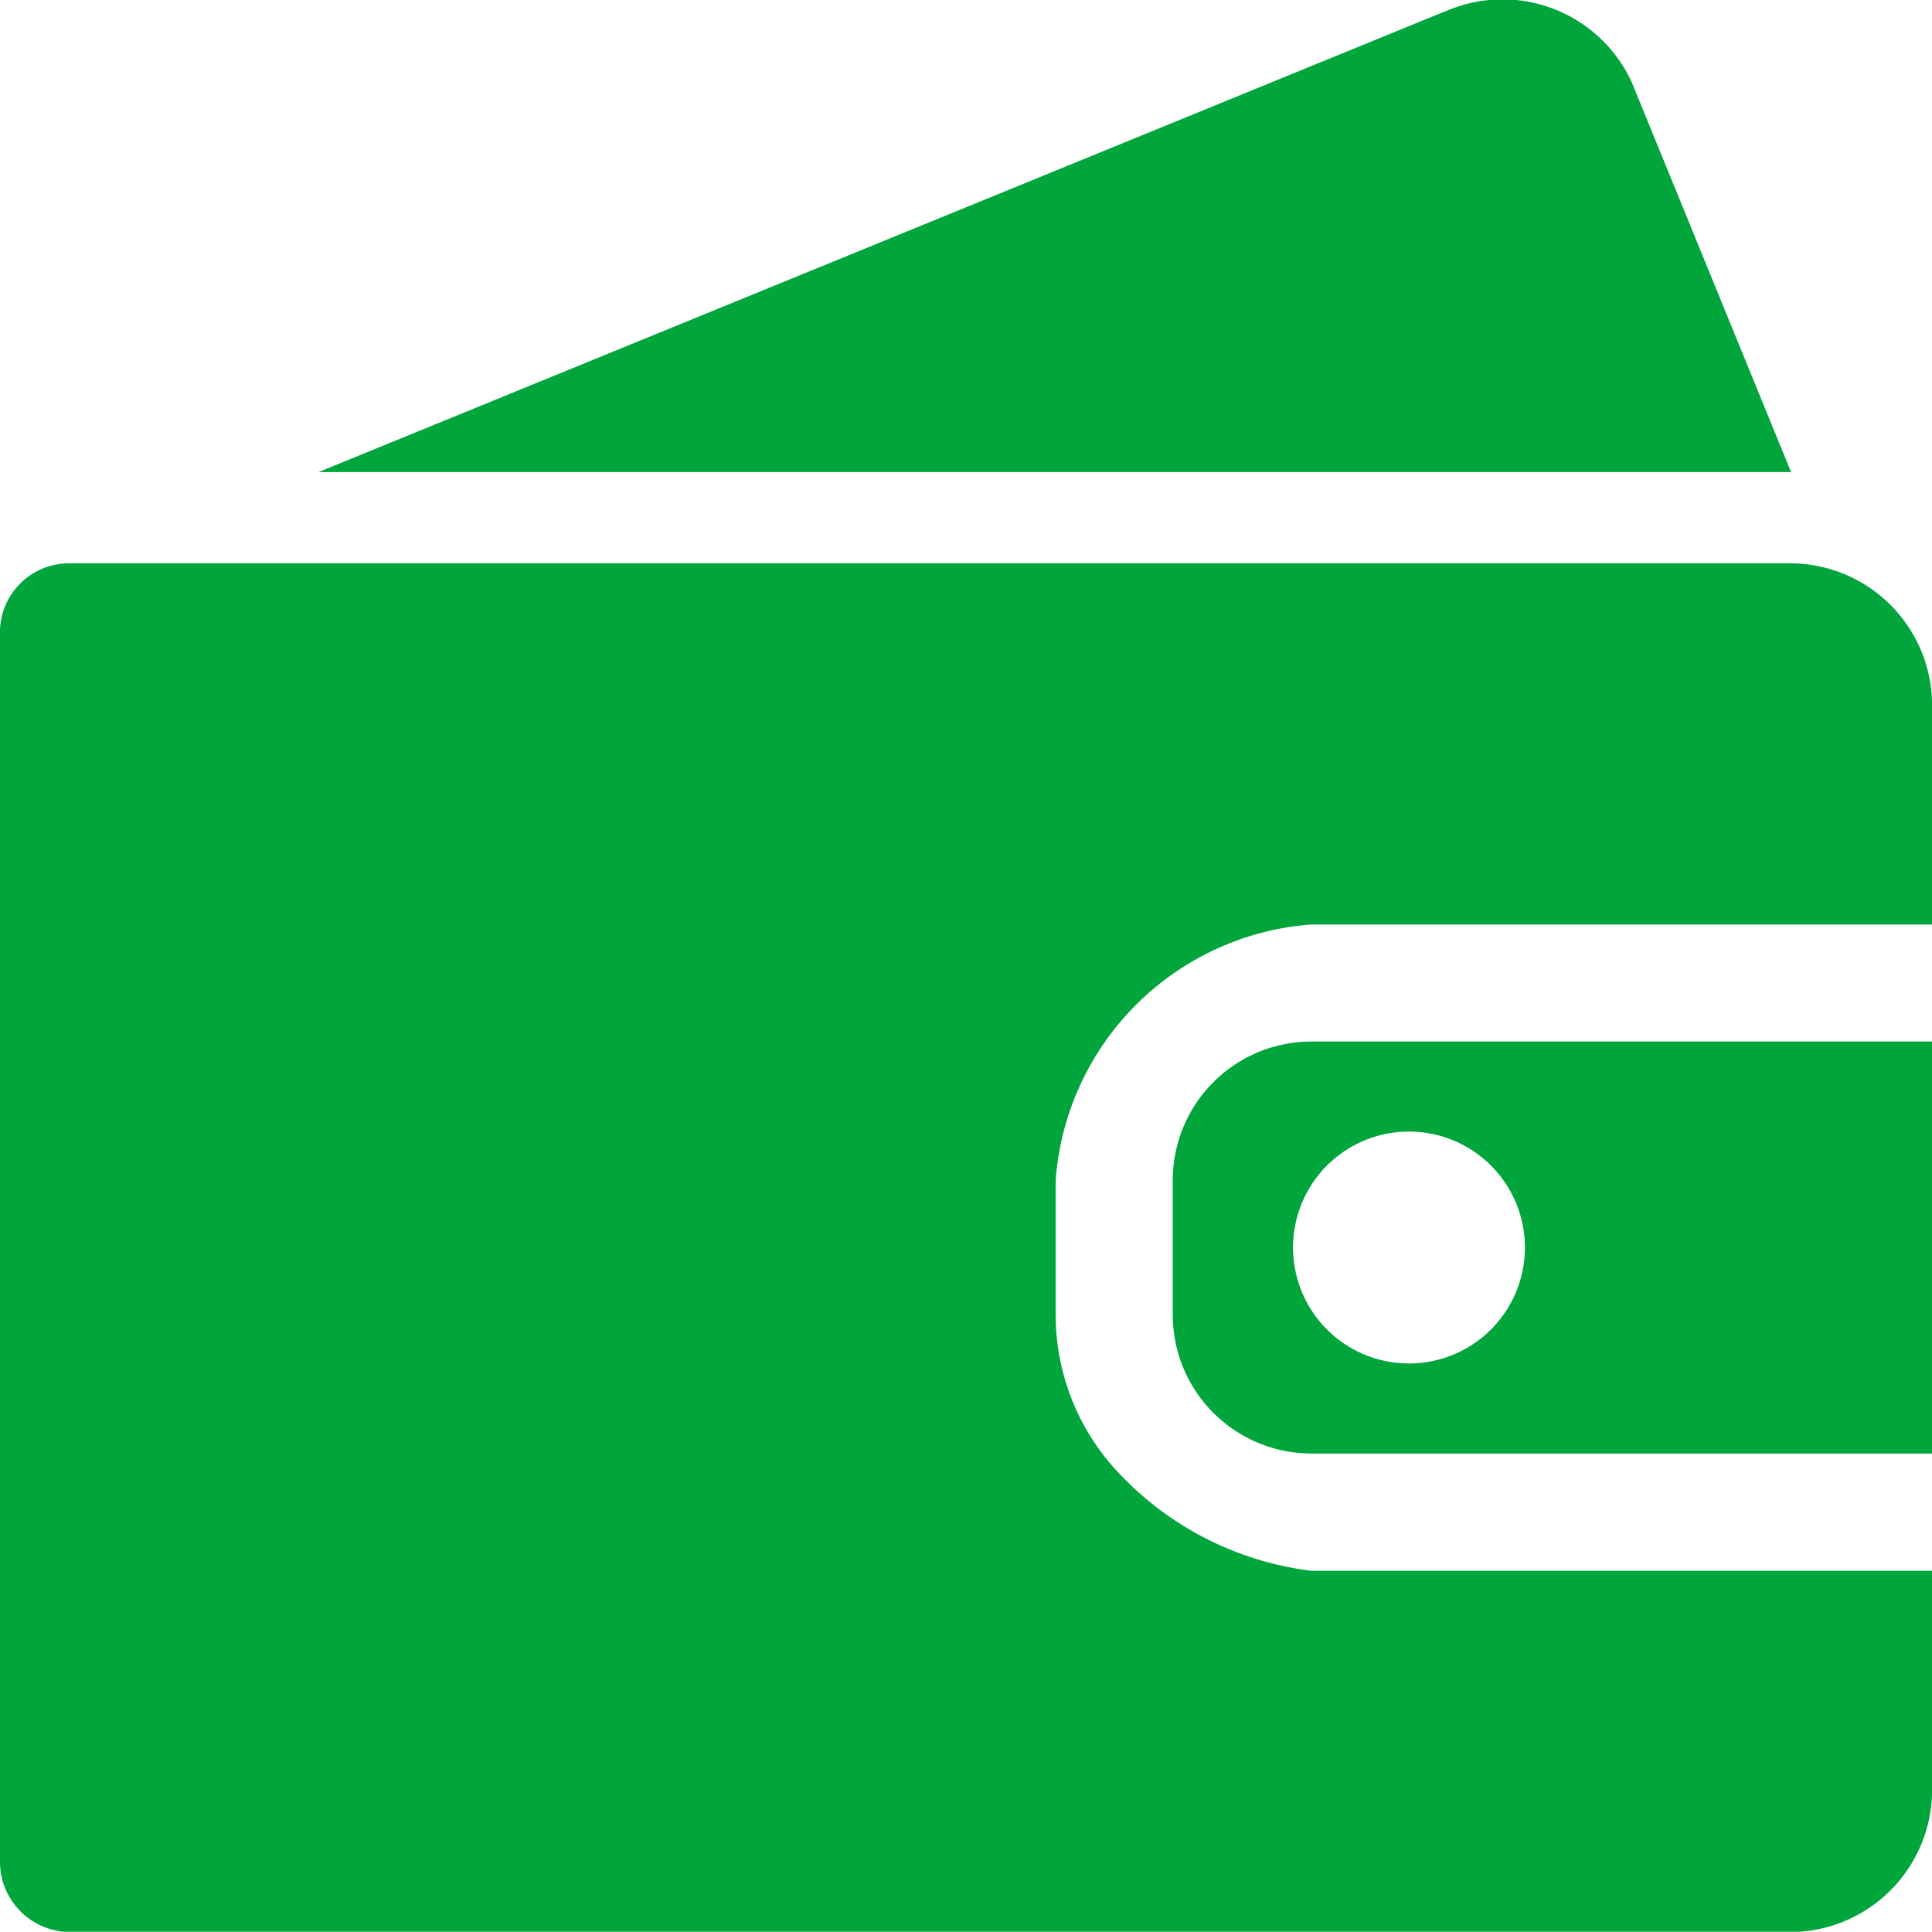 <svg xmlns="http://www.w3.org/2000/svg" width="38.661" height="38.656" viewBox="0 0 38.661 38.656">
  <g id="グループ_553" data-name="グループ 553" transform="translate(-1065.149 -1678.052)">
    <g id="グループ_550" data-name="グループ 550" transform="translate(1065.149 1678.052)">
      <path id="パス_14185" data-name="パス 14185" d="M1667.286,954.172h-.018c-.041,0-.077,0-.1,0h-29.349l22.524-9.212.031-.01a2.844,2.844,0,0,1,3.729,1.433Z" transform="translate(-1631.445 -944.725)" fill="#00a63c"/>
      <g id="グループ_549" data-name="グループ 549" transform="translate(0 11.271)">
        <path id="パス_14186" data-name="パス 14186" d="M1647.721,984.66a4.605,4.605,0,0,1-1.139-3.032v-2.69a5.54,5.54,0,0,1,5.119-5.119h12.417v-4.49a2.843,2.843,0,0,0-2.908-2.737.227.227,0,0,0-.034,0h-34.289a1.383,1.383,0,0,0-1.43,1.331v24.7a1.408,1.408,0,0,0,1.456,1.357h34.263a2.846,2.846,0,0,0,2.942-2.738v-4.49H1651.7A6.356,6.356,0,0,1,1647.721,984.66Z" transform="translate(-1625.457 -966.59)" fill="#00a63c"/>
        <path id="パス_14187" data-name="パス 14187" d="M1670.983,987.934v2.69a2.776,2.776,0,0,0,2.777,2.777h12.417v-8.244H1673.76A2.775,2.775,0,0,0,1670.983,987.934Zm4.727-.975a2.32,2.32,0,1,1-2.32,2.32A2.319,2.319,0,0,1,1675.71,986.959Z" transform="translate(-1647.515 -975.586)" fill="#00a63c"/>
      </g>
    </g>
  </g>
</svg>

